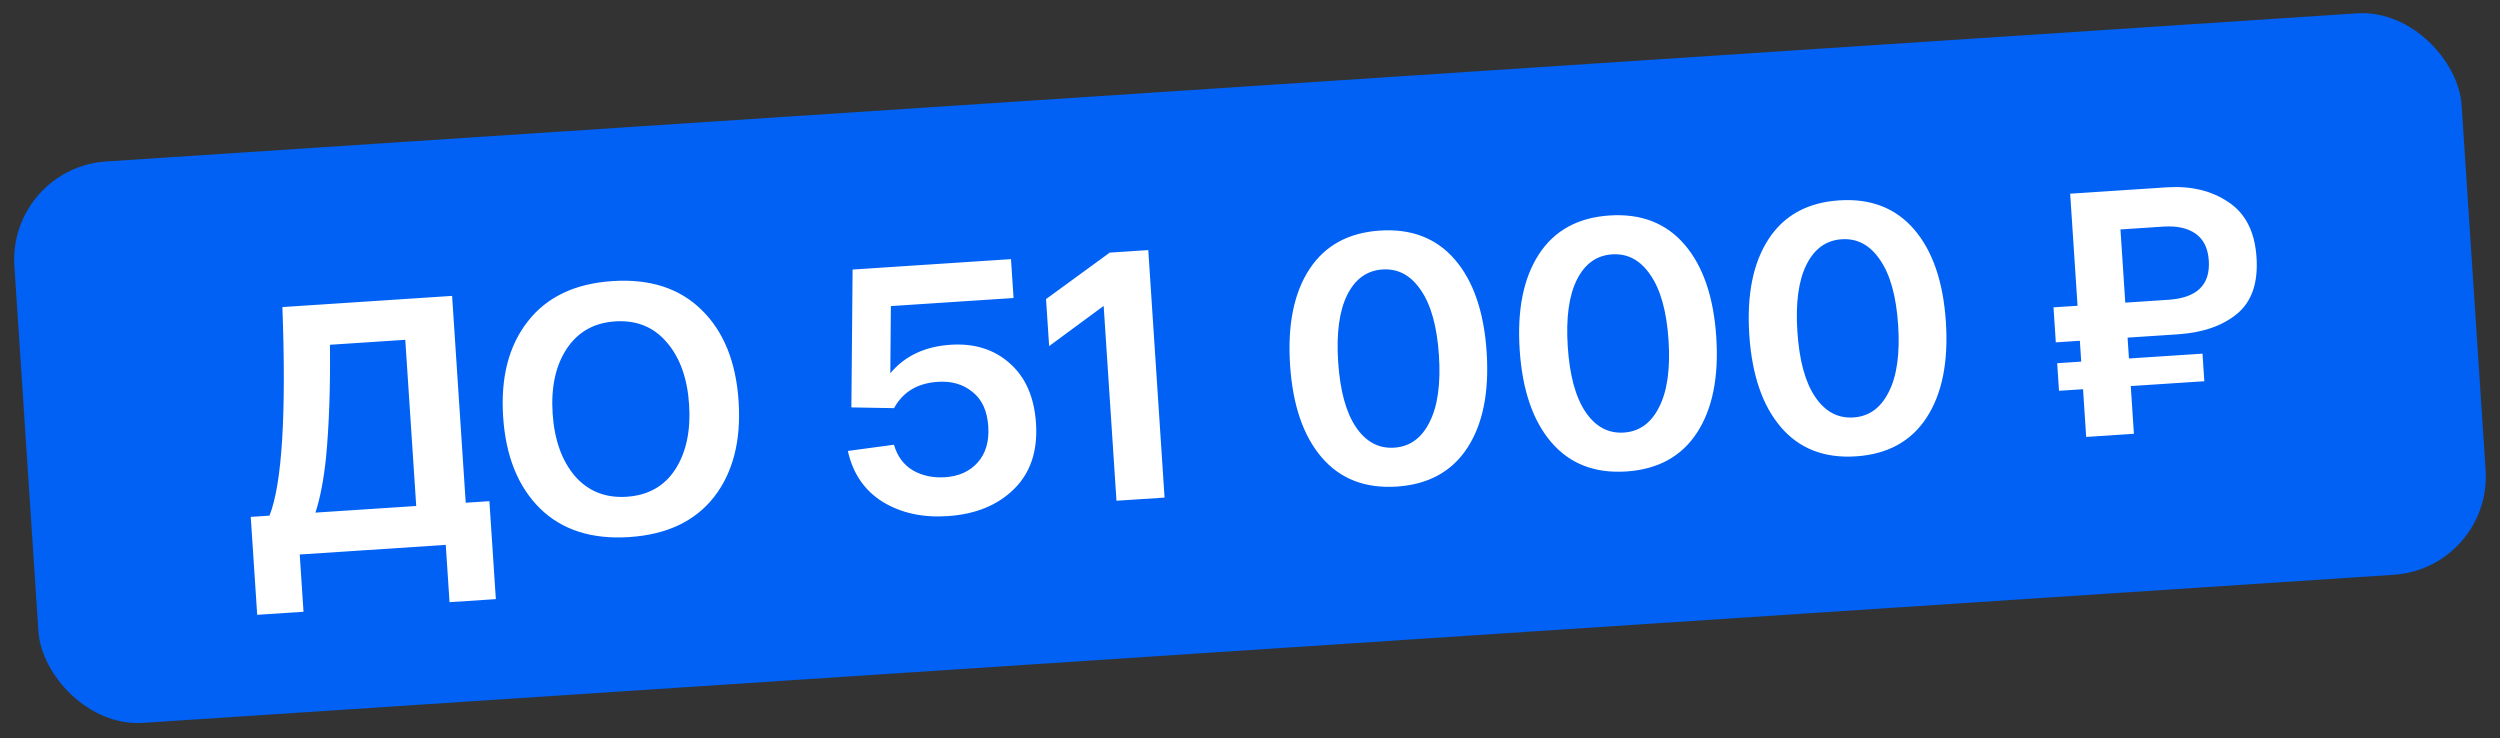 <?xml version="1.0" encoding="UTF-8"?> <svg xmlns="http://www.w3.org/2000/svg" width="254" height="75" viewBox="0 0 254 75" fill="none"><rect x="0" y="0" width="254" height="75" fill="#333333" stroke="none"/><rect x="0.805" y="17.061" width="249.174" height="57.164" rx="10" transform="rotate(-3.765 0.805 17.061)" fill="#0061F4"></rect><path d="M47.317 51.078L49.723 50.919L50.378 60.87L45.672 61.179L45.289 55.36L30.453 56.336L30.836 62.156L26.131 62.465L25.476 52.515L27.38 52.389C28.658 49.155 29.095 42.091 28.691 31.198L45.934 30.063L47.317 51.078ZM42.288 51.409L41.176 34.525L33.525 35.029C33.571 39.379 33.437 43.2 33.125 46.492C32.888 48.744 32.53 50.608 32.05 52.082L42.288 51.409ZM54.871 51.663C52.633 49.453 51.382 46.349 51.119 42.349C50.856 38.35 51.69 35.12 53.62 32.66C55.549 30.176 58.418 28.809 62.225 28.558C66.033 28.308 69.056 29.287 71.294 31.497C73.53 33.683 74.78 36.776 75.043 40.775C75.306 44.774 74.473 48.016 72.544 50.5C70.614 52.96 67.745 54.315 63.937 54.566C60.129 54.816 57.107 53.849 54.871 51.663ZM57.557 35.468C56.443 37.176 55.973 39.36 56.148 42.018C56.323 44.676 57.075 46.792 58.406 48.364C59.758 49.91 61.512 50.612 63.667 50.471C65.847 50.327 67.493 49.401 68.608 47.692C69.72 45.959 70.189 43.764 70.014 41.106C69.839 38.447 69.087 36.344 67.759 34.796C66.429 33.224 64.674 32.51 62.495 32.653C60.34 32.795 58.694 33.733 57.557 35.468ZM96.579 35.028C98.998 34.869 101 35.495 102.584 36.906C104.192 38.316 105.083 40.349 105.258 43.008C105.443 45.81 104.699 48.035 103.028 49.685C101.356 51.334 99.108 52.252 96.282 52.438C93.743 52.605 91.547 52.124 89.693 50.995C87.837 49.842 86.653 48.116 86.141 45.817L90.826 45.184C91.168 46.364 91.815 47.236 92.766 47.798C93.715 48.337 94.801 48.566 96.022 48.486C97.411 48.395 98.509 47.901 99.316 47.007C100.145 46.086 100.51 44.859 100.409 43.327C100.305 41.746 99.771 40.579 98.807 39.824C97.866 39.044 96.689 38.701 95.276 38.794C93.216 38.93 91.736 39.821 90.834 41.468L86.5 41.392L86.624 27.386L102.717 26.327L102.977 30.278L90.512 31.098L90.456 37.921C91.928 36.164 93.969 35.2 96.579 35.028ZM112.749 25.666L116.665 25.409L118.319 50.554L113.434 50.876L112.132 31.083L106.592 35.163L106.277 30.386L112.749 25.666ZM134.287 46.473C132.411 44.288 131.339 41.159 131.071 37.088C130.803 33.017 131.456 29.775 133.029 27.363C134.602 24.95 136.993 23.638 140.202 23.427C143.411 23.216 145.953 24.203 147.829 26.389C149.705 28.574 150.776 31.703 151.044 35.774C151.312 39.845 150.659 43.087 149.087 45.499C147.514 47.912 145.122 49.224 141.913 49.435C138.704 49.646 136.162 48.659 134.287 46.473ZM136.88 29.959C136.072 31.576 135.765 33.845 135.957 36.767C136.149 39.688 136.751 41.898 137.764 43.394C138.776 44.891 140.073 45.587 141.653 45.483C143.234 45.379 144.428 44.519 145.236 42.903C146.067 41.285 146.387 39.015 146.195 36.093C146.002 33.171 145.388 30.963 144.352 29.468C143.339 27.971 142.043 27.274 140.462 27.378C138.881 27.483 137.687 28.343 136.88 29.959ZM157.615 44.938C155.739 42.752 154.668 39.624 154.4 35.553C154.132 31.482 154.784 28.24 156.357 25.827C157.93 23.415 160.321 22.103 163.53 21.892C166.74 21.681 169.282 22.668 171.157 24.854C173.033 27.039 174.105 30.168 174.373 34.239C174.64 38.31 173.988 41.552 172.415 43.964C170.842 46.377 168.451 47.688 165.242 47.9C162.033 48.111 159.491 47.124 157.615 44.938ZM160.208 28.424C159.401 30.041 159.093 32.31 159.285 35.231C159.477 38.153 160.08 40.362 161.092 41.859C162.105 43.356 163.401 44.052 164.982 43.948C166.562 43.844 167.757 42.984 168.564 41.367C169.396 39.749 169.715 37.48 169.523 34.558C169.331 31.636 168.716 29.428 167.68 27.933C166.668 26.436 165.371 25.739 163.791 25.843C162.21 25.947 161.016 26.808 160.208 28.424ZM180.943 43.403C179.068 41.218 177.996 38.089 177.728 34.018C177.46 29.947 178.113 26.705 179.686 24.292C181.259 21.88 183.65 20.568 186.859 20.357C190.068 20.146 192.61 21.133 194.486 23.319C196.361 25.504 197.433 28.632 197.701 32.704C197.969 36.775 197.316 40.017 195.743 42.429C194.17 44.842 191.779 46.154 188.57 46.365C185.361 46.576 182.819 45.589 180.943 43.403ZM183.537 26.889C182.729 28.506 182.421 30.775 182.614 33.696C182.806 36.618 183.408 38.827 184.421 40.324C185.433 41.821 186.73 42.517 188.31 42.413C189.891 42.309 191.085 41.449 191.893 39.832C192.724 38.214 193.044 35.944 192.852 33.023C192.659 30.101 192.045 27.893 191.009 26.397C189.996 24.901 188.7 24.204 187.119 24.308C185.538 24.412 184.344 25.273 183.537 26.889ZM221.263 33.967L216.162 34.303L216.302 36.422L223.774 35.931L223.958 38.733L216.486 39.224L216.805 44.074L211.956 44.393L211.637 39.543L209.194 39.704L209.01 36.902L211.452 36.741L211.313 34.622L208.87 34.783L208.636 31.226L211.079 31.066L210.329 19.678L215.179 19.359L220.136 19.033C222.603 18.871 224.692 19.371 226.404 20.533C228.139 21.669 229.092 23.543 229.263 26.153C229.434 28.739 228.777 30.647 227.295 31.875C225.812 33.103 223.802 33.8 221.263 33.967ZM215.439 23.311L215.928 30.747L220.311 30.458C223.209 30.267 224.576 28.939 224.414 26.472C224.332 25.227 223.887 24.318 223.08 23.746C222.273 23.174 221.187 22.933 219.822 23.022L215.439 23.311Z" fill="white"></path></svg> 